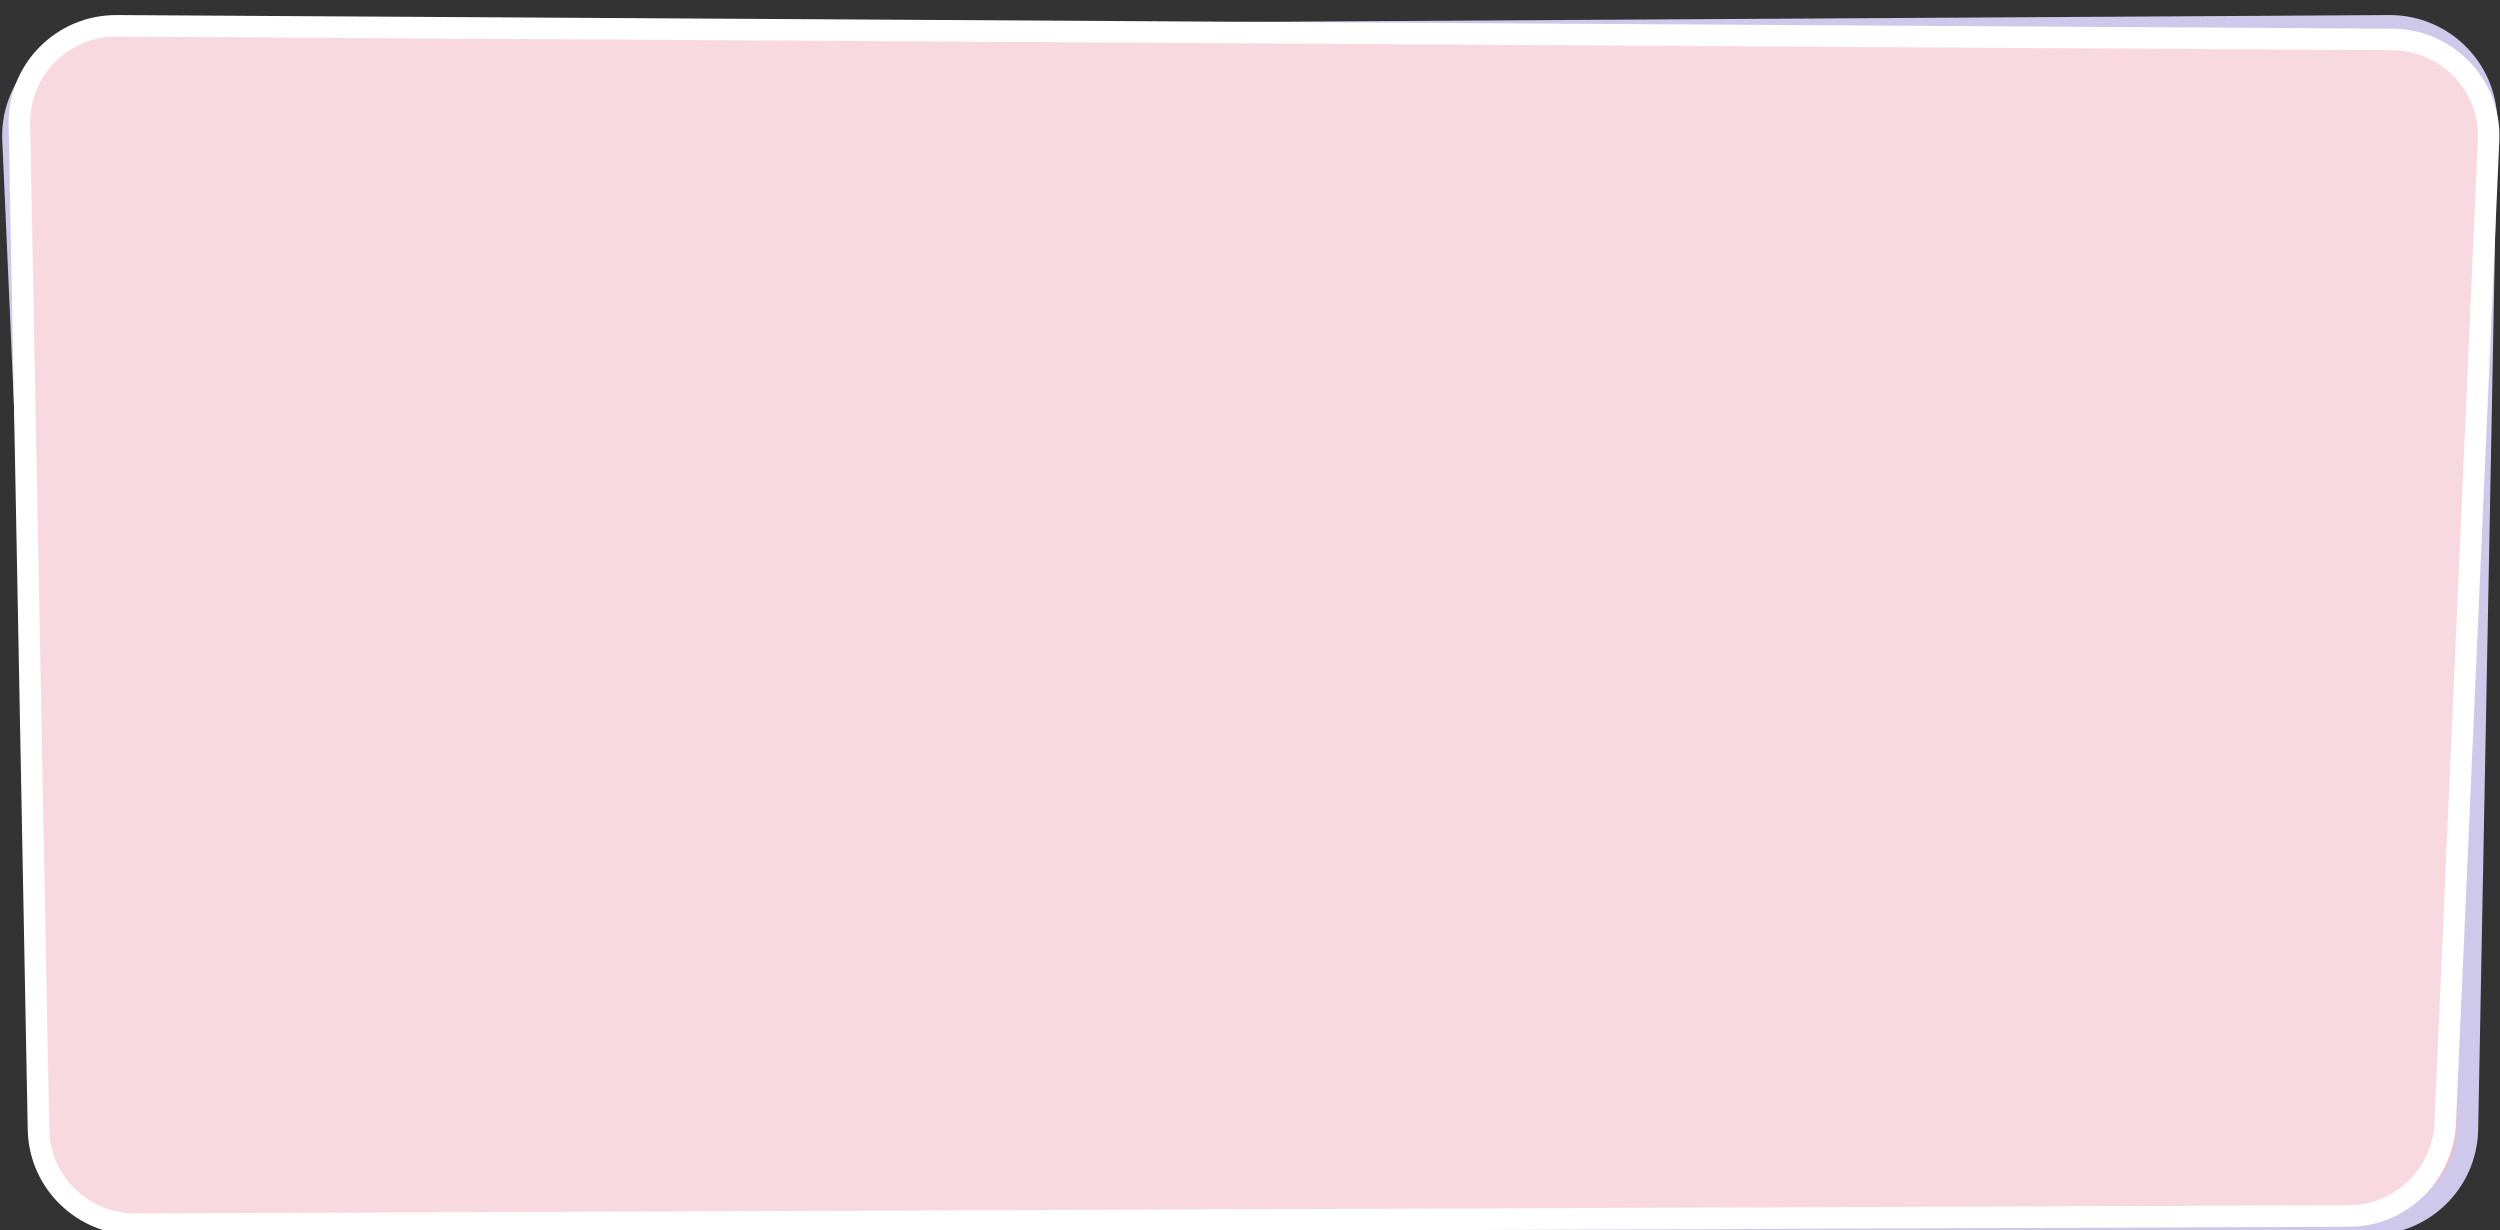 <?xml version="1.0" encoding="UTF-8"?> <svg xmlns="http://www.w3.org/2000/svg" viewBox="0 0 1162.00 571.78" data-guides="{&quot;vertical&quot;:[],&quot;horizontal&quot;:[]}"><rect x="0" y="0" width="1162.00" height="571.78" fill="#333333" stroke="none"/><defs></defs><path fill="#f1bcc8" stroke="rgb(206, 201, 235)" fill-opacity="1" stroke-width="10" stroke-opacity="1" class="st1" id="tSvga3cea6a50f" title="Path 1" d="M6.116 66.409C4.272 40.588 24.675 18.571 50.726 18.34C403.996 16.227 757.265 14.114 1110.535 12C1136.009 11.885 1156.528 32.864 1155.721 58.34C1152.762 214.033 1149.804 369.727 1146.845 525.42C1146.153 549.743 1126.096 569.109 1101.774 568.993C758.187 567.725 414.601 566.457 71.014 565.189C47.499 565.189 28.018 546.861 26.289 523.346C19.564 371.034 12.841 218.721 6.116 66.409Z" style=""></path><path fill="#f9d9e0" stroke="rgb(255, 255, 255)" fill-opacity="1" stroke-width="10" stroke-opacity="1" class="st0" id="tSvg1790a00d170" title="Path 2" d="M1156.628 66.409C1158.473 40.588 1138.07 18.571 1112.018 18.34C758.749 16.227 407.479 14.114 54.21 12C28.735 11.885 8.216 32.864 9.023 58.34C11.982 214.033 14.941 369.727 17.899 525.421C18.591 549.743 38.648 569.109 62.971 568.993C406.557 567.725 748.144 566.457 1091.73 565.189C1115.246 565.189 1134.727 546.861 1136.456 523.346C1143.18 371.034 1149.904 218.721 1156.628 66.409Z" style=""></path></svg> 